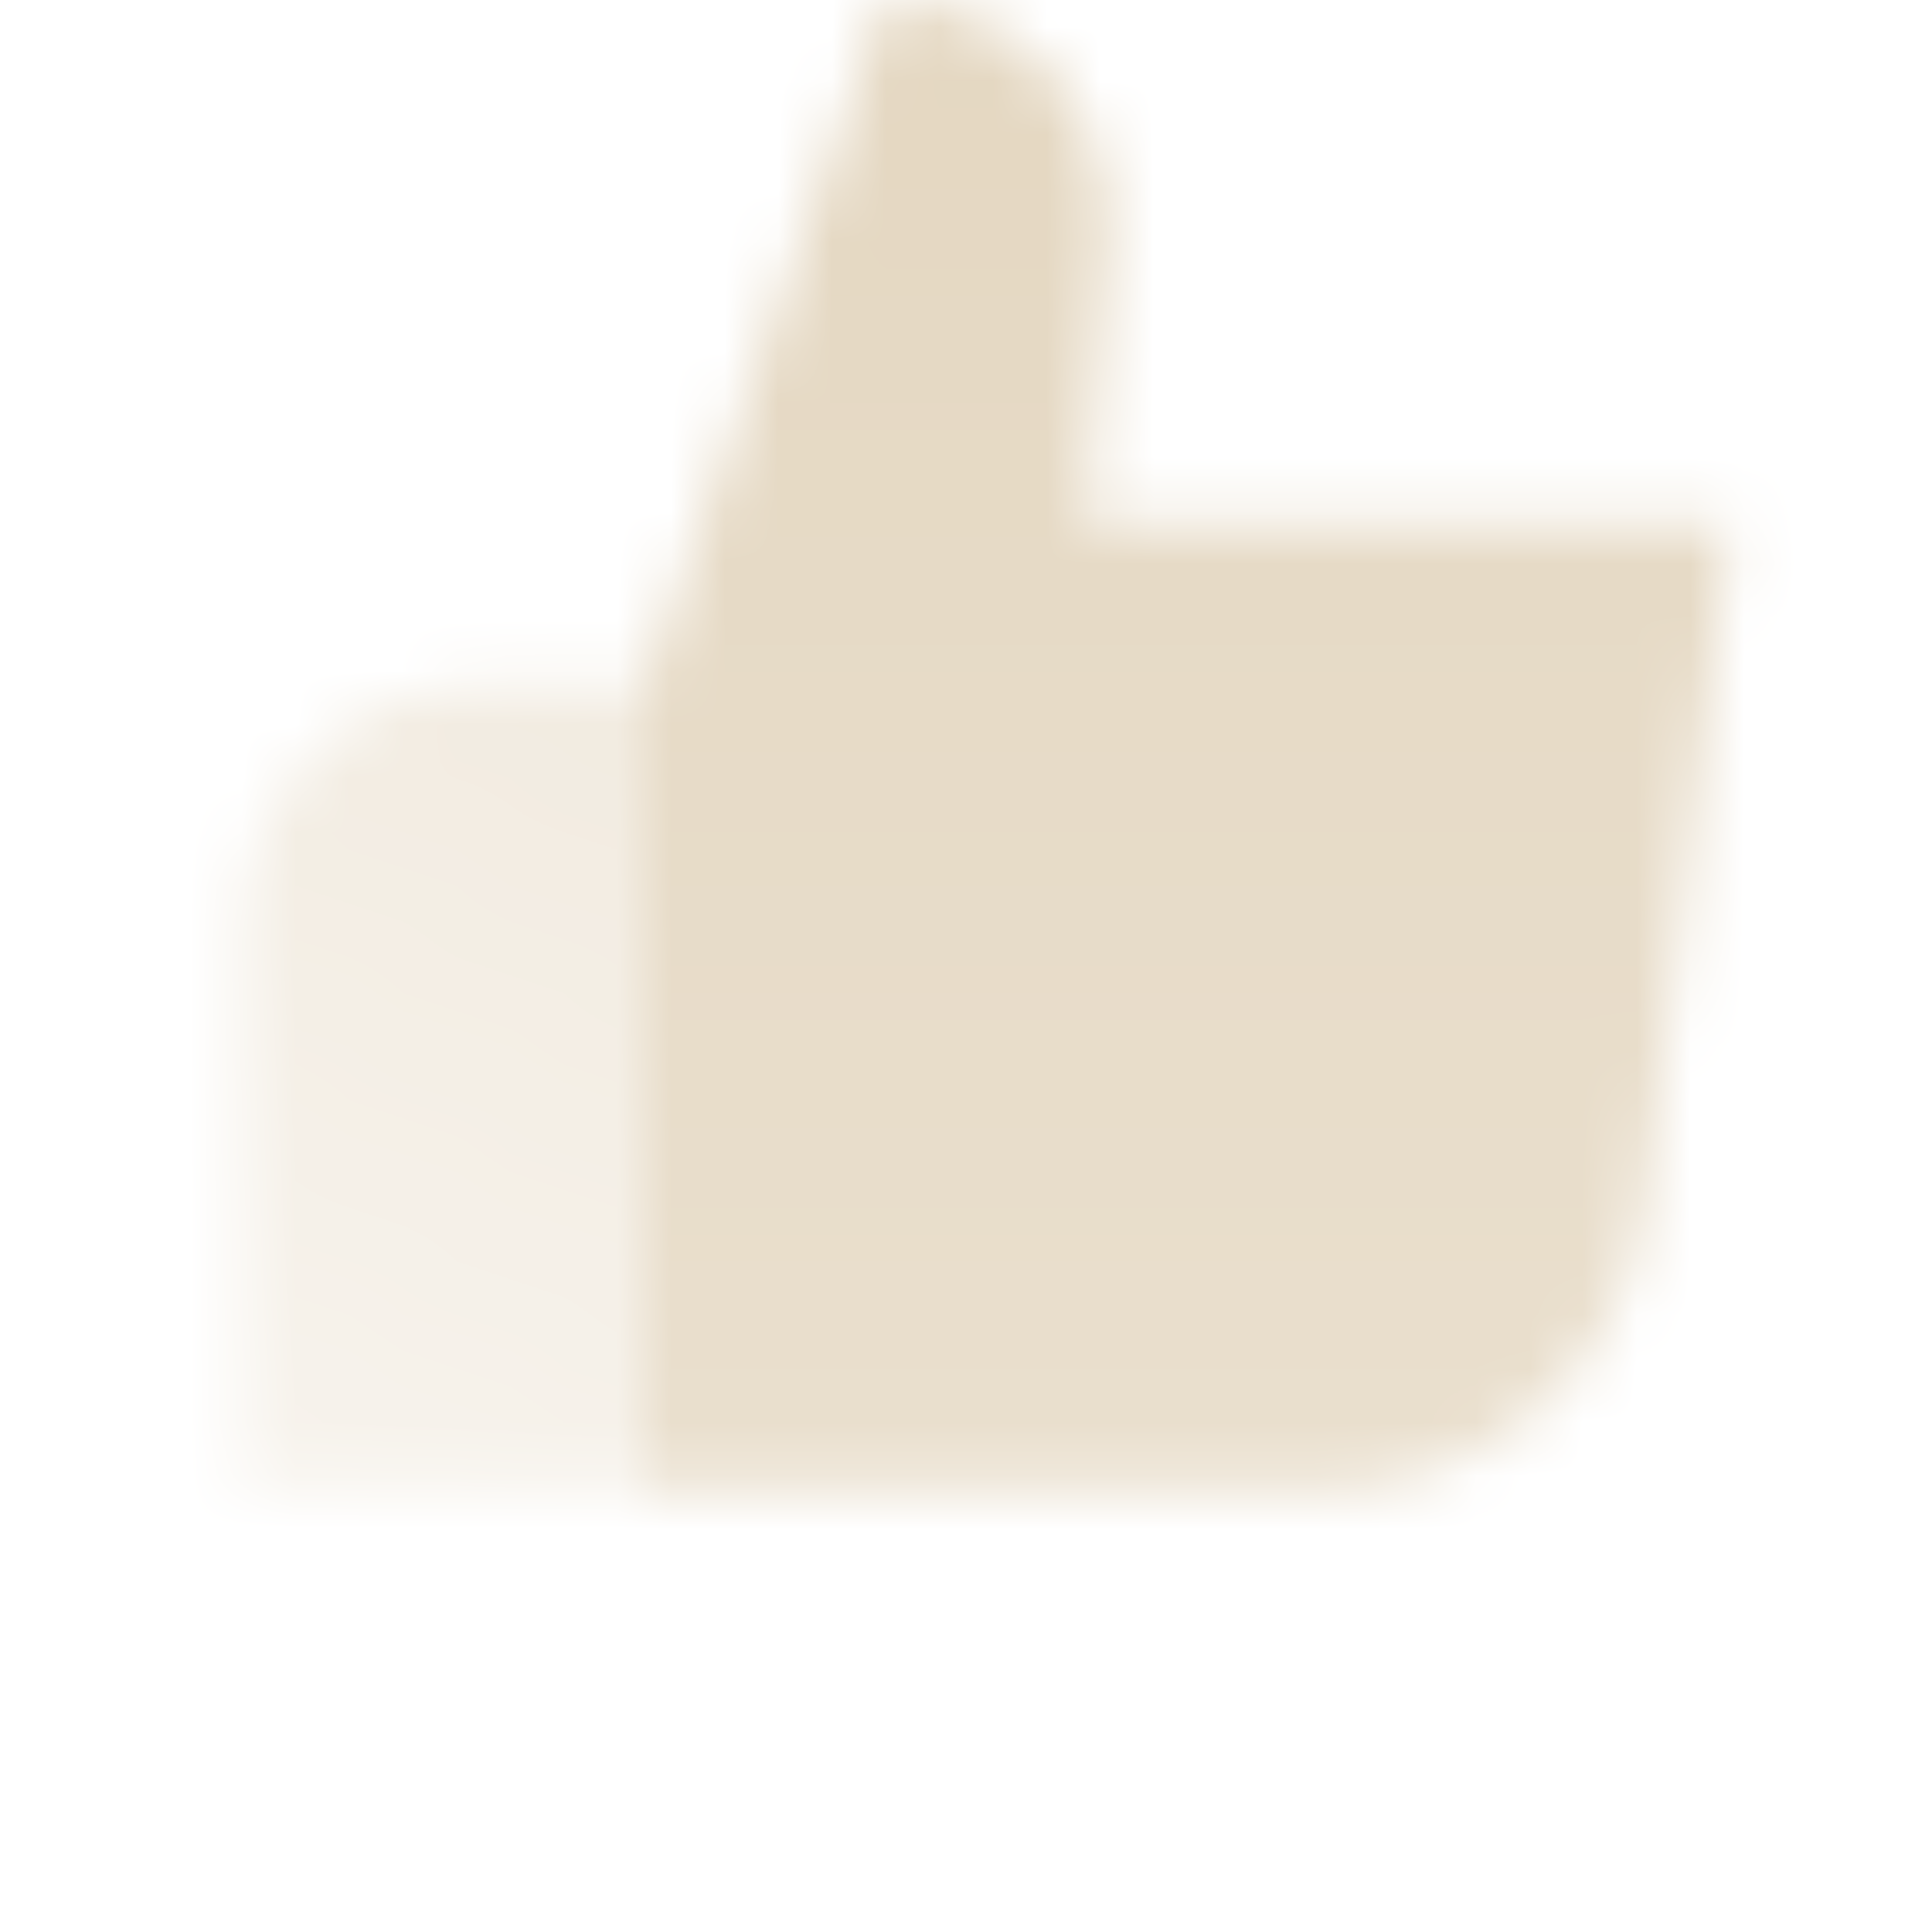 <svg width="36" height="36" viewBox="0 0 36 36" fill="none" xmlns="http://www.w3.org/2000/svg">
<mask id="mask0_10008_166" style="mask-type:alpha" maskUnits="userSpaceOnUse" x="4" y="0" width="29" height="31">
<path fill-rule="evenodd" clip-rule="evenodd" d="M32.25 9.75H20.25L20.655 4.487C20.841 2.067 18.927 0 16.5 0L12 12.75C12 17.082 12 27.75 12 27.75H24.703C27.729 27.75 30.282 25.497 30.657 22.494L32.25 9.75Z" fill="url(#paint0_linear_10008_166)"/>
<path d="M12 12.75H9C6.515 12.75 4.5 14.765 4.5 17.25V27.75H12V12.75Z" fill="url(#paint1_linear_10008_166)"/>
</mask>
<g mask="url(#mask0_10008_166)">
<path d="M0 0H36V36H0V0Z" fill="#E4D7C1"/>
</g>
<defs>
<linearGradient id="paint0_linear_10008_166" x1="22.323" y1="0" x2="22.323" y2="27.75" gradientUnits="userSpaceOnUse">
<stop/>
<stop offset="1" stop-opacity="0.8"/>
</linearGradient>
<linearGradient id="paint1_linear_10008_166" x1="12" y1="12.75" x2="5.25" y2="27.75" gradientUnits="userSpaceOnUse">
<stop stop-opacity="0.5"/>
<stop offset="1" stop-opacity="0.3"/>
</linearGradient>
</defs>
</svg>
